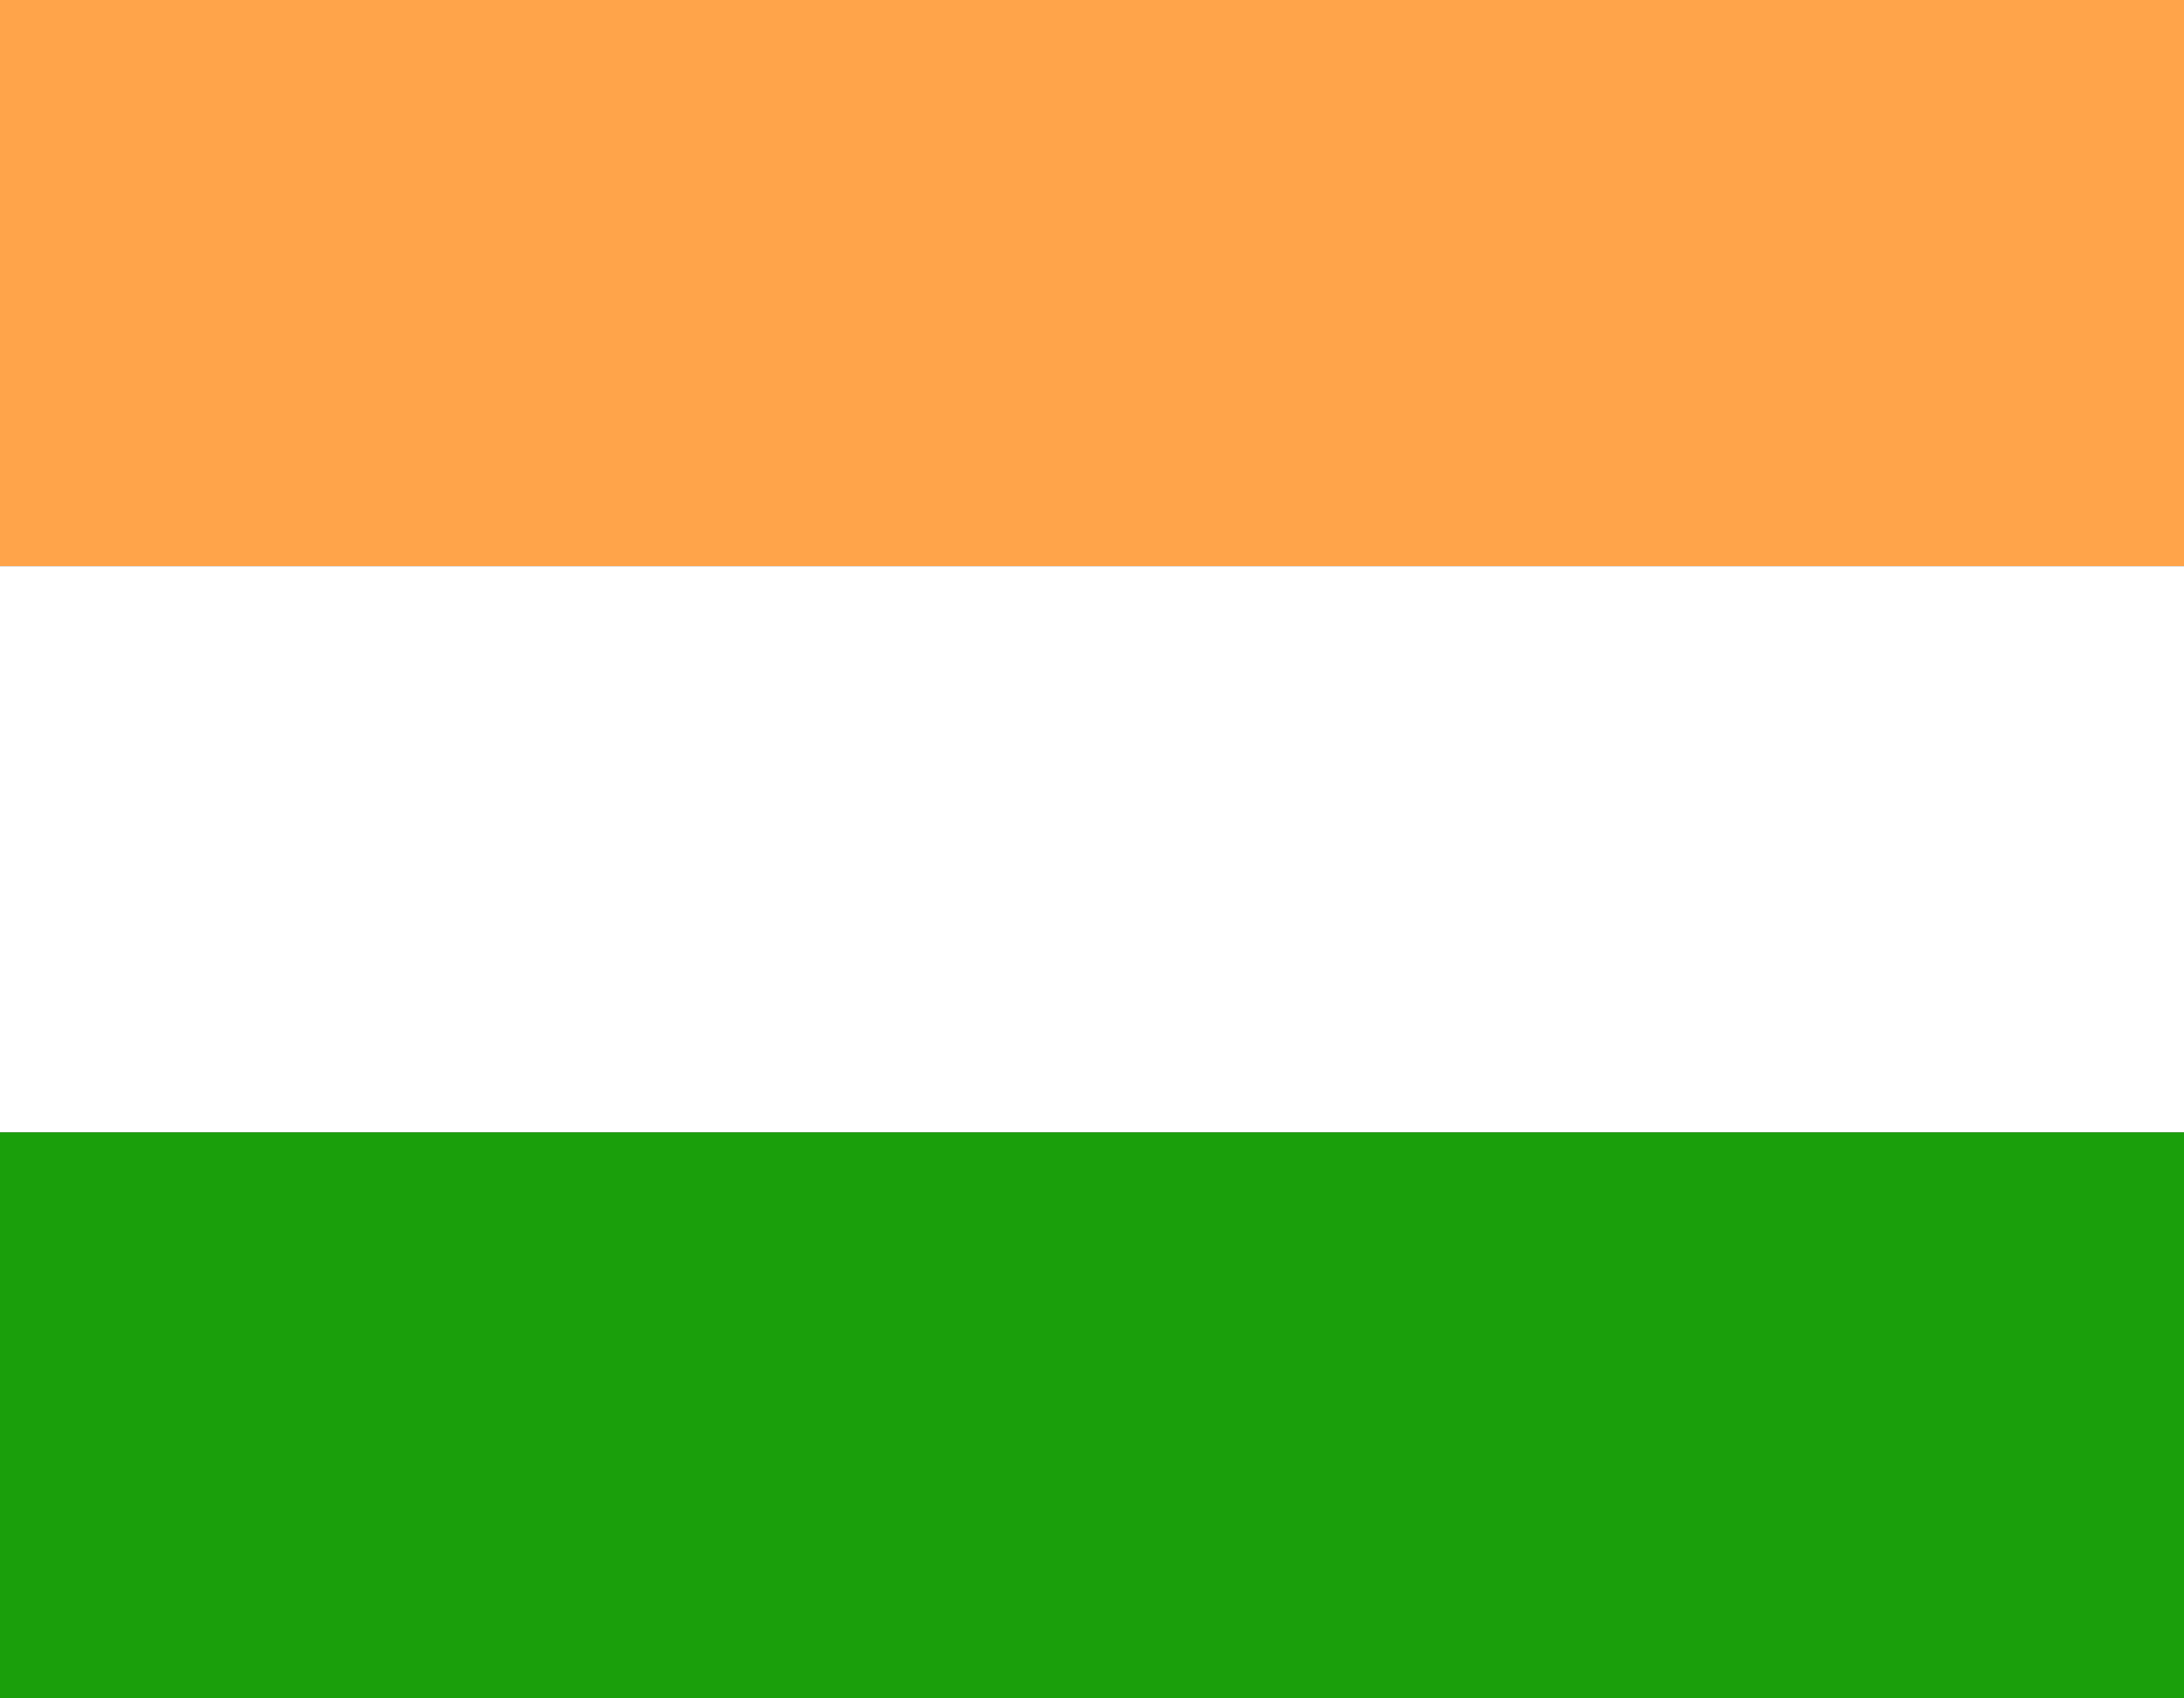 <svg width="18" height="14" viewBox="0 0 18 14" fill="none" xmlns="http://www.w3.org/2000/svg">
<rect x="0" y="0" width="18" height="14" fill="#333333" stroke="none"/>
<path d="M0 0H18V4.667H0V0Z" fill="#FFA44A"/>
<path d="M0 9.333H18V14H0V9.333Z" fill="#1A9F0B"/>
<path d="M0 4.667H18V9.333H0V4.667Z" fill="white"/>
</svg>
